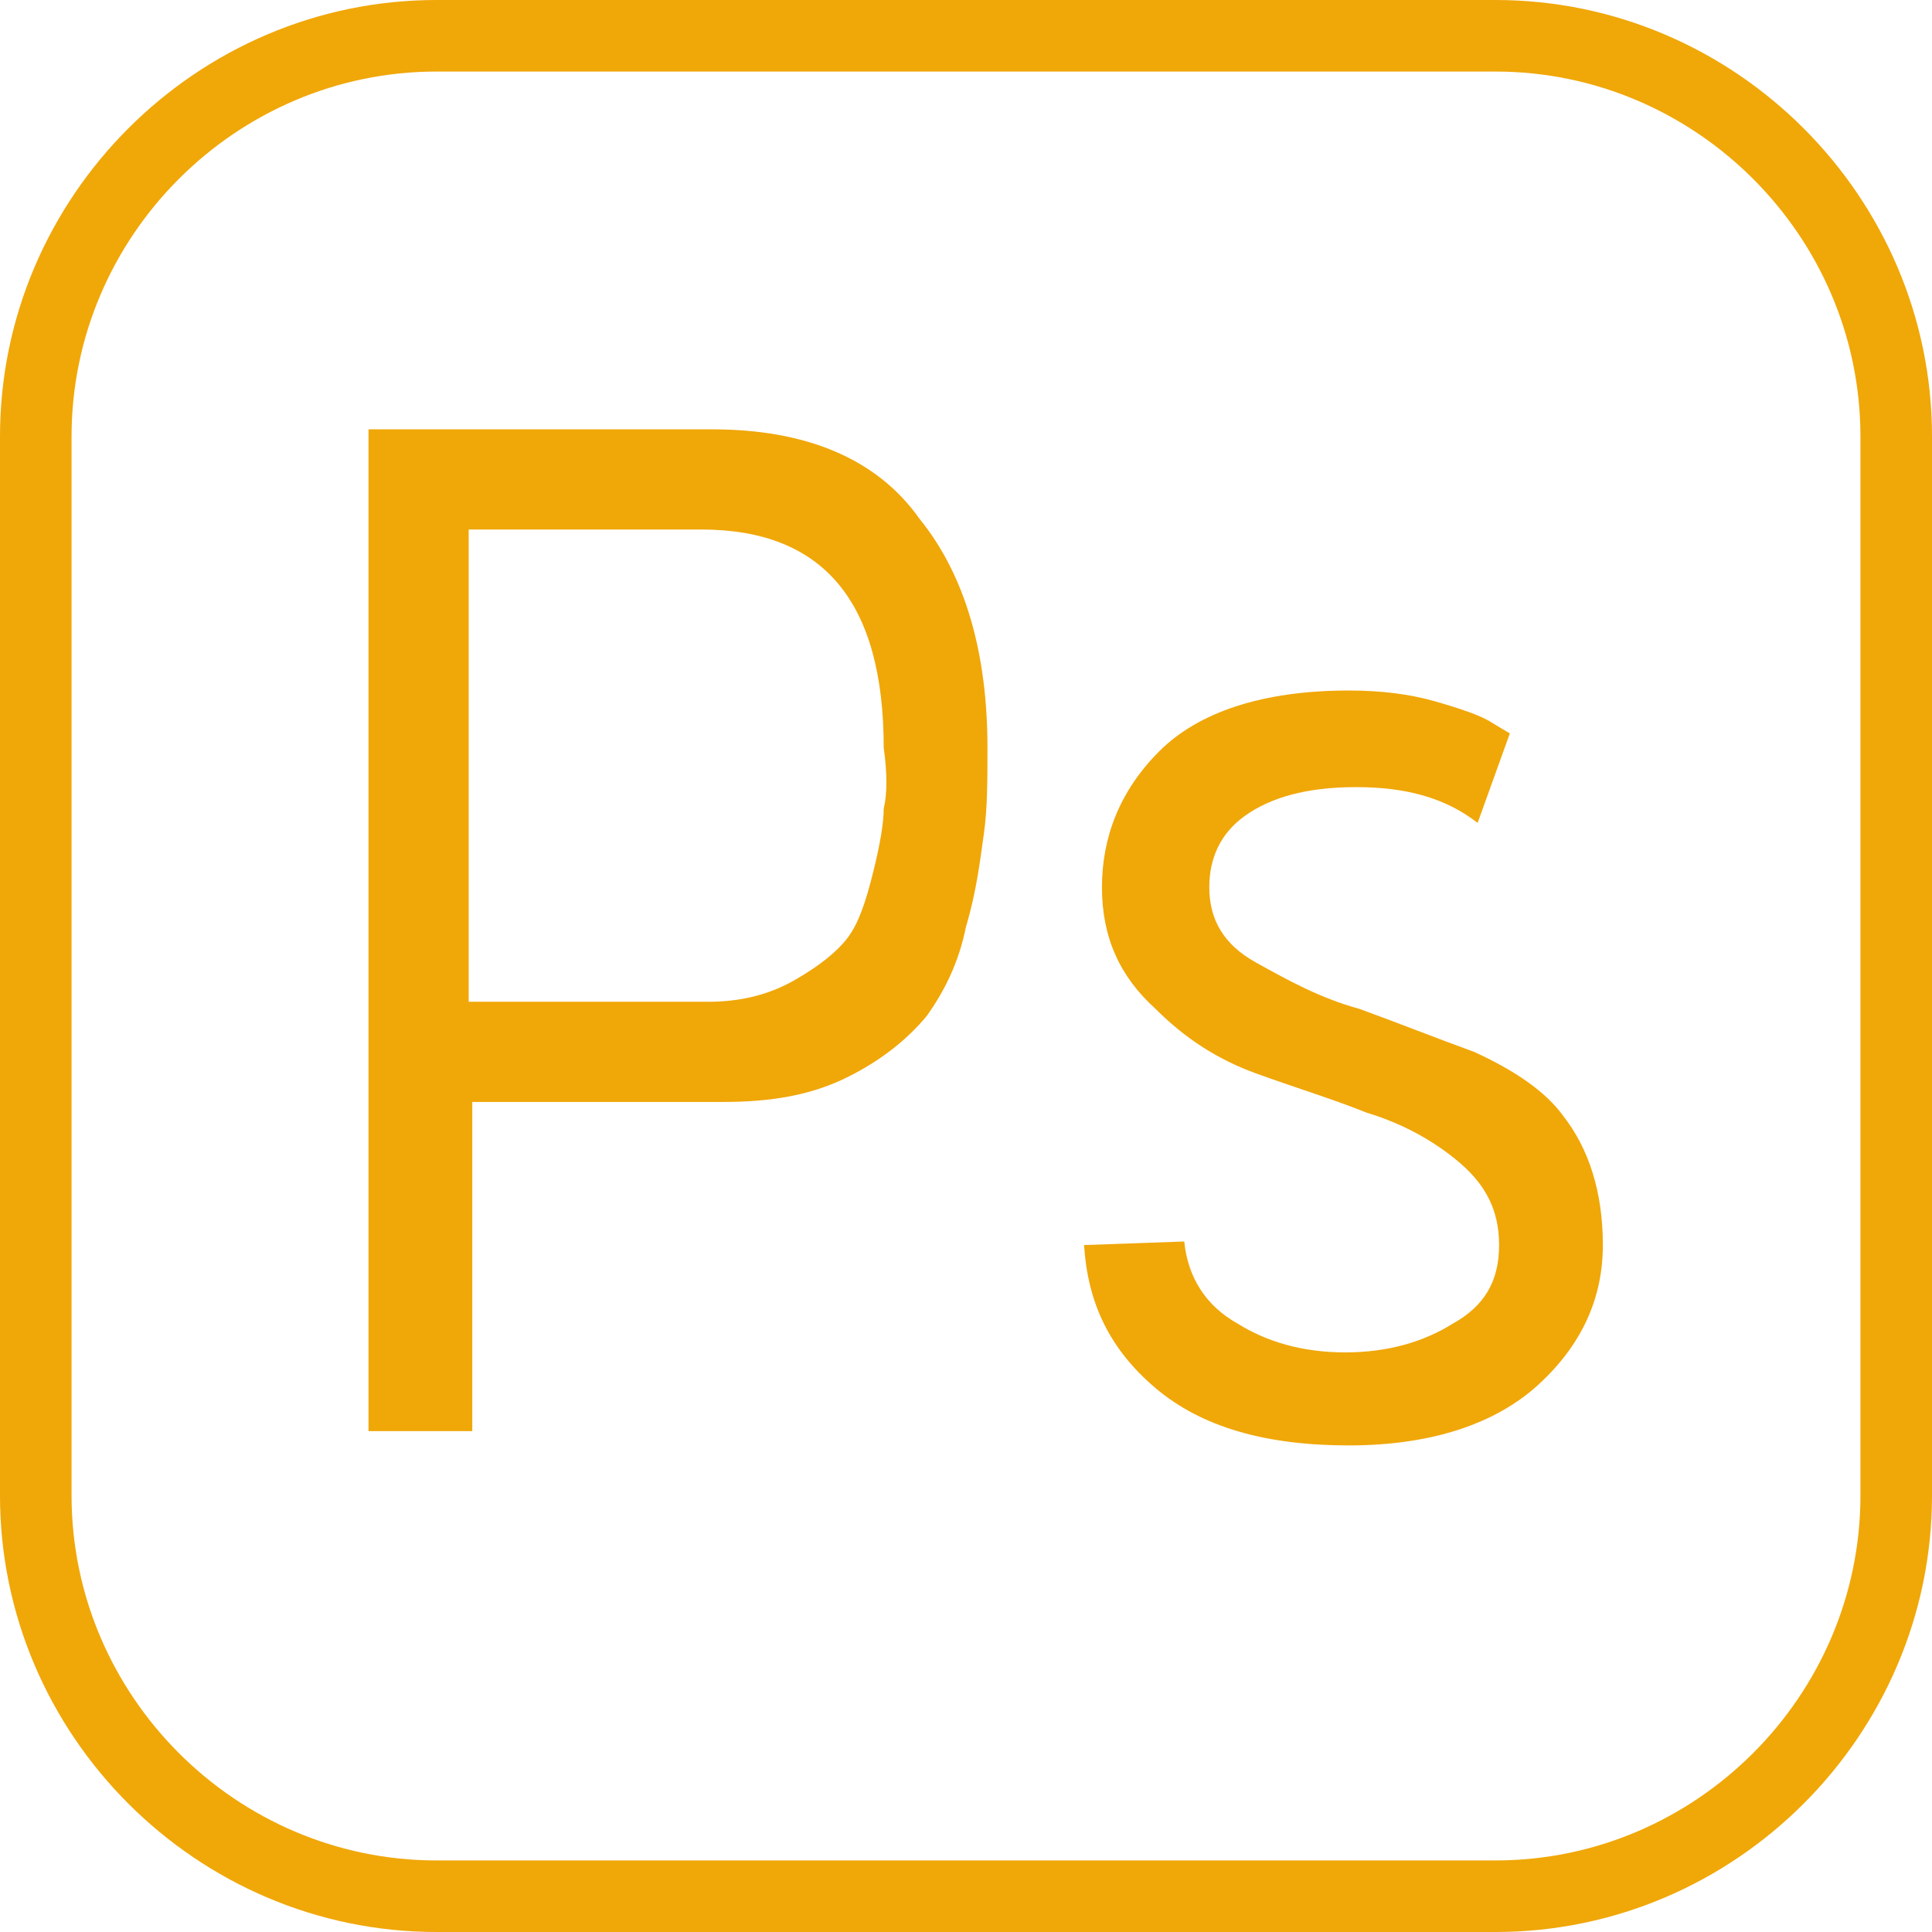 <?xml version="1.0" encoding="utf-8"?>
<!-- Generator: Adobe Illustrator 21.0.0, SVG Export Plug-In . SVG Version: 6.00 Build 0)  -->
<svg version="1.1" id="Capa_1" xmlns="http://www.w3.org/2000/svg" xmlns:xlink="http://www.w3.org/1999/xlink" x="0px" y="0px"
	 viewBox="0 0 54 54" style="enable-background:new 0 0 54 54;" xml:space="preserve">
<style type="text/css">
	.st0{fill:#F0A708;}
</style>
<g>
	<path class="st0" d="M41.8,0H12.2C5.5,0,0,5.5,0,12.2v29.6C0,48.5,5.5,54,12.2,54h29.6C48.5,54,54,48.5,54,41.8V12.2
		C54,5.5,48.5,0,41.8,0z M52,41.8C52,47.4,47.4,52,41.8,52H12.2C6.6,52,2,47.4,2,41.8V12.2C2,6.6,6.6,2,12.2,2h29.6
		C47.4,2,52,6.6,52,12.2V41.8z"/>
	<path class="st0" d="M19.9,12h-9.6v28h2.9v-9.2h7c1.4,0,2.5-0.2,3.5-0.7s1.7-1.1,2.2-1.7c0.5-0.7,0.9-1.5,1.1-2.5
		c0.3-1,0.4-1.9,0.5-2.6s0.1-1.5,0.1-2.4c0-2.6-0.6-4.8-1.9-6.4C24.5,12.8,22.5,12,19.9,12z M24.7,22.6c0,0.4-0.1,1-0.3,1.8
		c-0.2,0.8-0.4,1.4-0.7,1.8c-0.3,0.4-0.8,0.8-1.5,1.2c-0.7,0.4-1.5,0.6-2.4,0.6h-6.7V14.8h6.5c3.4,0,5.1,2,5.1,6.1
		C24.8,21.6,24.8,22.2,24.7,22.6z"/>
	<path class="st0" d="M41.2,29.4c-1.1-0.4-2.1-0.8-3.2-1.2c-1.1-0.3-2-0.8-2.9-1.3s-1.3-1.2-1.3-2.1c0-0.8,0.3-1.5,1-2
		s1.7-0.8,3.1-0.8c1.4,0,2.5,0.3,3.4,1l0.9-2.5l-0.5-0.3c-0.3-0.2-0.9-0.4-1.6-0.6c-0.7-0.2-1.5-0.3-2.4-0.3c-2.4,0-4.2,0.6-5.3,1.7
		s-1.6,2.4-1.6,3.8s0.5,2.5,1.5,3.4c0.8,0.8,1.7,1.4,2.8,1.8s2.1,0.7,3.1,1.1c1,0.3,1.9,0.8,2.6,1.4s1.1,1.3,1.1,2.3
		s-0.4,1.7-1.3,2.2c-0.8,0.5-1.8,0.8-3,0.8s-2.2-0.3-3-0.8c-0.9-0.5-1.4-1.3-1.5-2.3l-2.8,0.1c0.1,1.6,0.7,2.9,2,4s3.1,1.6,5.4,1.6
		c2.3,0,4.1-0.6,5.3-1.7c1.2-1.1,1.8-2.4,1.8-3.9s-0.4-2.7-1.1-3.6C43.2,30.5,42.3,29.9,41.2,29.4z"/>
</g>
</svg>
